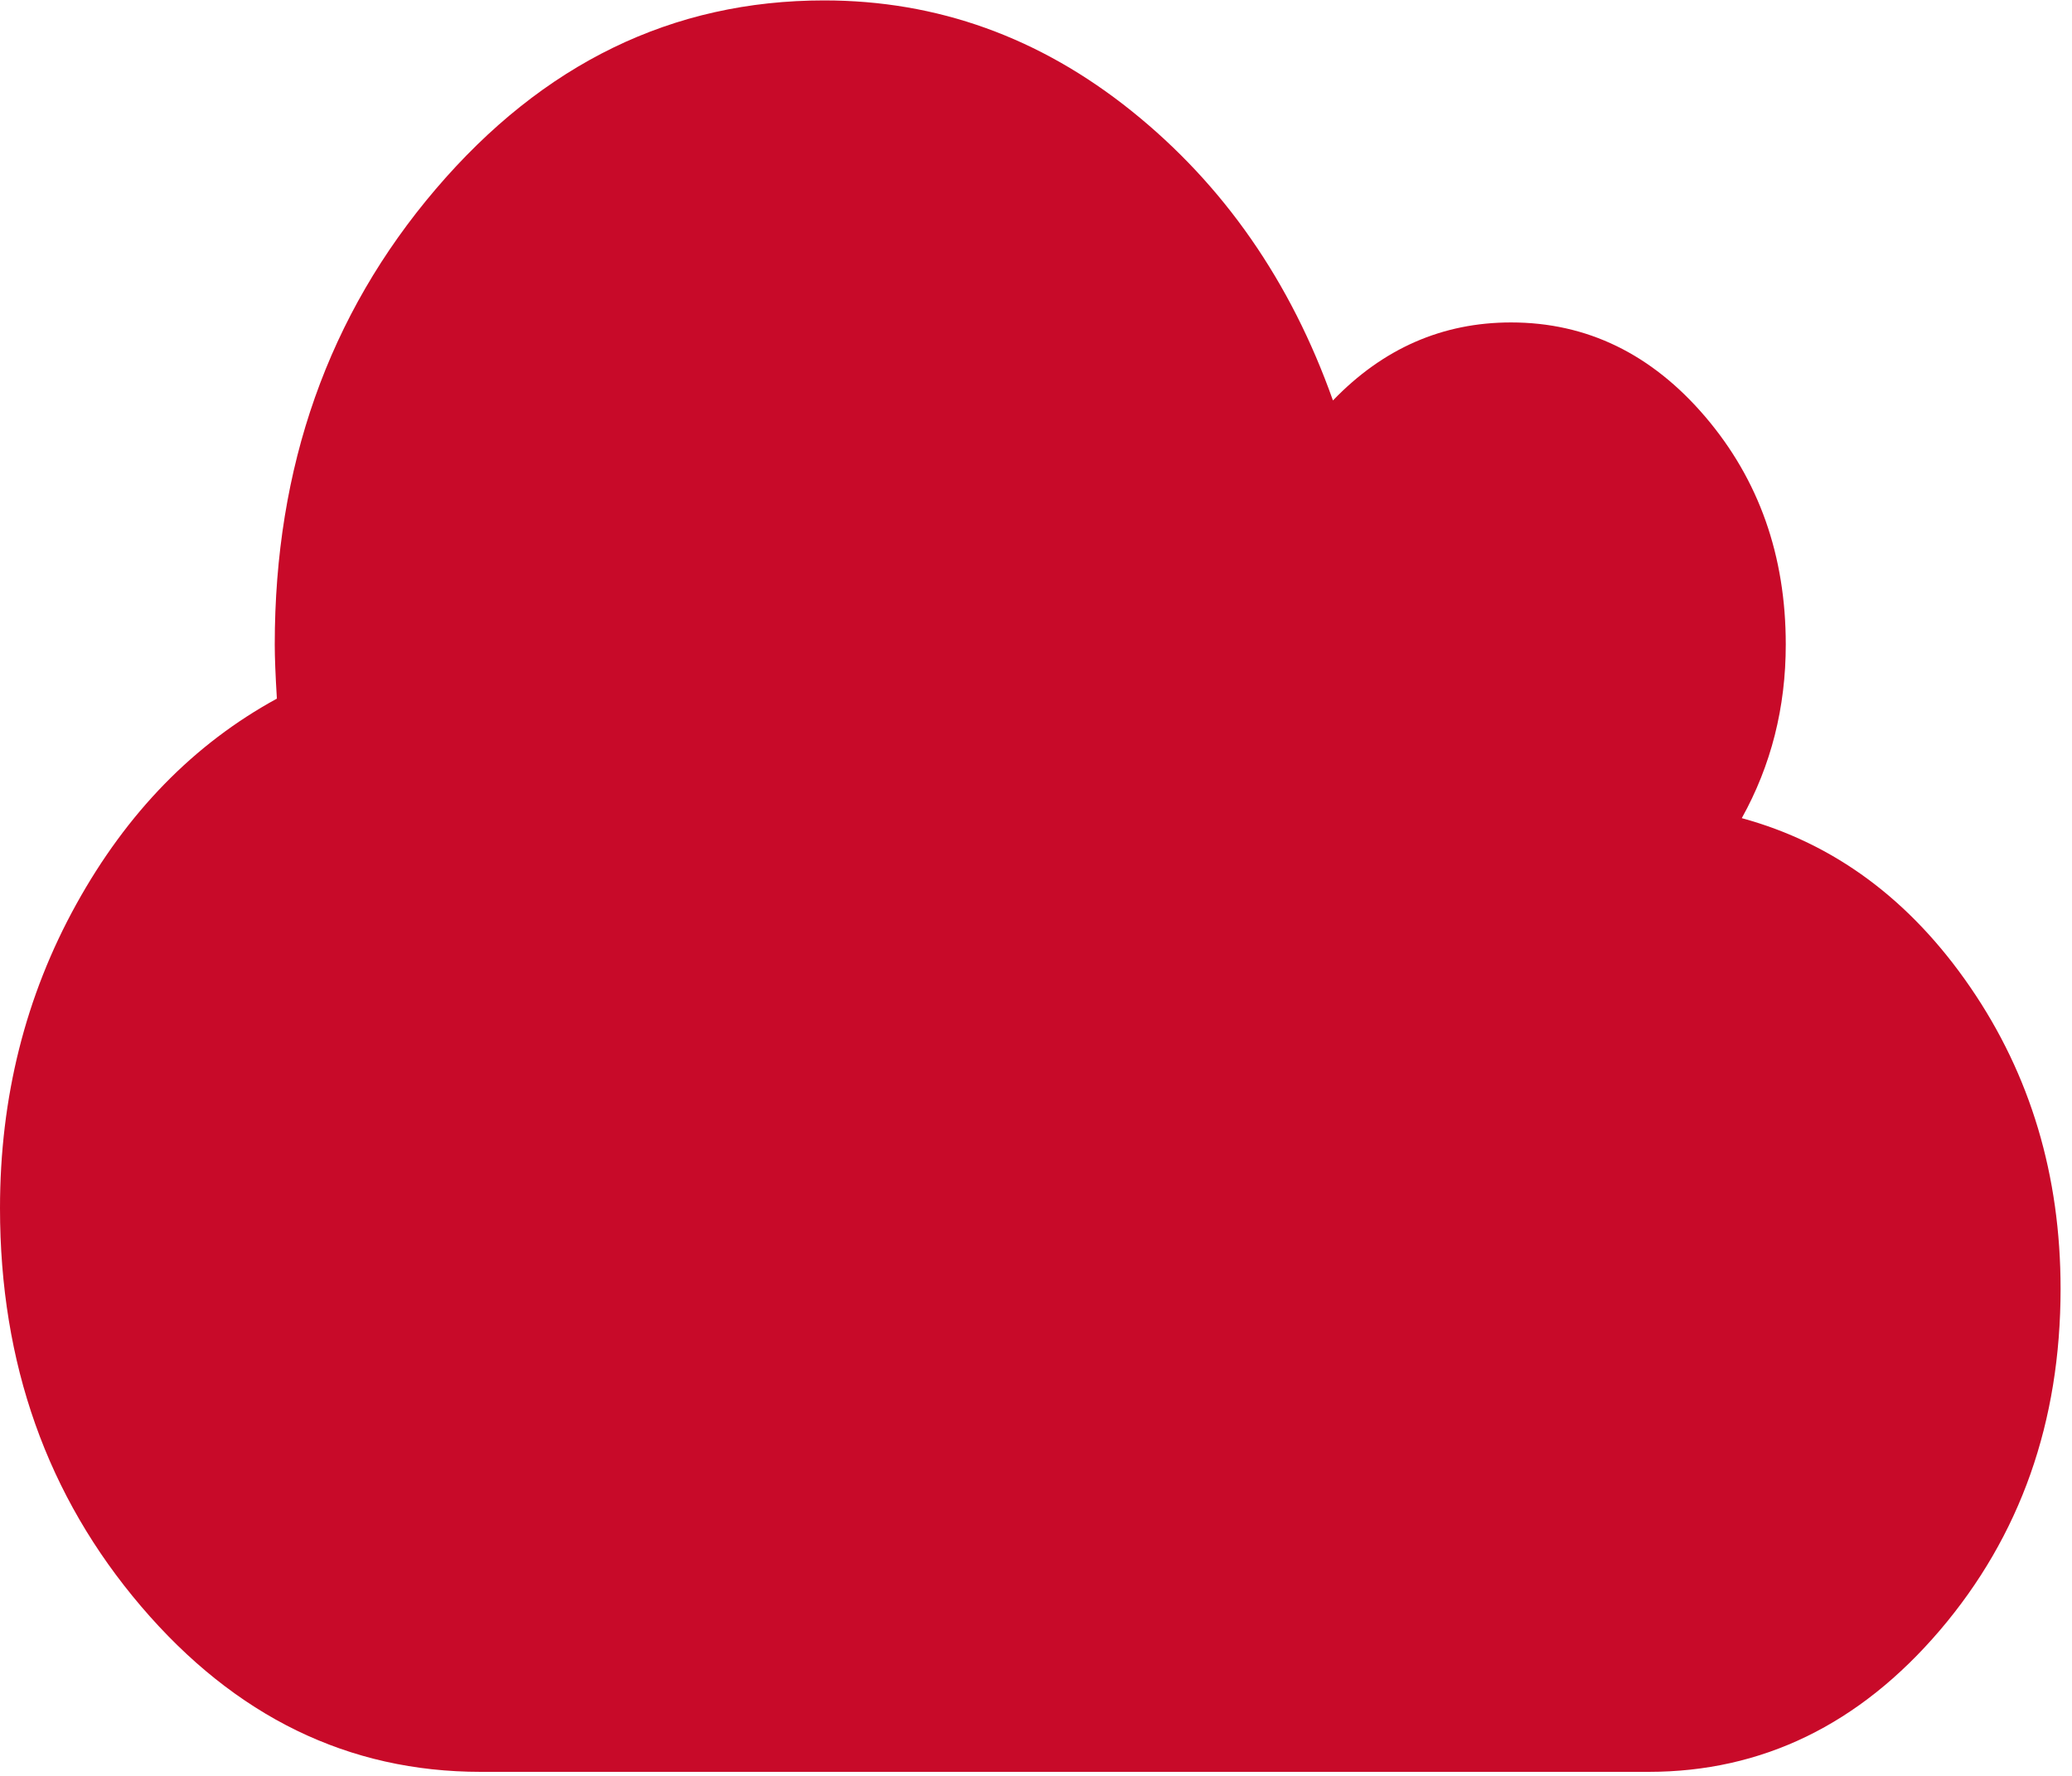 <?xml version="1.0" encoding="UTF-8"?>
<svg width="35px" height="30px" viewBox="0 0 35 30" version="1.1" xmlns="http://www.w3.org/2000/svg" xmlns:xlink="http://www.w3.org/1999/xlink">
    <!-- Generator: sketchtool 49 (51002) - http://www.bohemiancoding.com/sketch -->
    <title>3DAD7961-8AB9-47F4-8848-C6502A472548</title>
    <desc>Created with sketchtool.</desc>
    <defs></defs>
    <g id="Page-1" stroke="none" stroke-width="1" fill="none" fill-rule="evenodd">
        <g id="ЛЕЧЕНИЕ-ПОД-НАРКОЗОМ-и-ЛЕЧЕНИЕ-ЗУБОВ-ВО-СНЕ-(Имиджевая)" transform="translate(-166, -1668)" fill="#C80A29" fill-rule="nonzero">
            <g id="fluffy-cloud-silhouette" transform="translate(166, 1668)">
                <path d="M33.284,16.68 C32.269,15.199 30.981,14.246 29.422,13.821 C29.918,12.929 30.165,11.951 30.165,10.888 C30.165,9.386 29.712,8.104 28.806,7.041 C27.9,5.979 26.806,5.447 25.525,5.447 C24.365,5.447 23.361,5.887 22.516,6.765 C21.803,4.753 20.669,3.124 19.117,1.877 C17.564,0.63 15.832,0.007 13.923,0.007 C11.361,0.007 9.173,1.07 7.36,3.195 C5.547,5.32 4.641,7.885 4.641,10.889 C4.641,11.101 4.653,11.406 4.677,11.802 C3.275,12.568 2.145,13.726 1.287,15.278 C0.429,16.829 0,18.54 0,20.41 C0,23.032 0.795,25.274 2.384,27.137 C3.973,29 5.886,29.932 8.122,29.932 L27.846,29.932 C29.767,29.932 31.408,29.134 32.768,27.541 C34.127,25.947 34.807,24.024 34.807,21.771 C34.807,19.858 34.299,18.16 33.284,16.68 Z" id="Shape"></path>
            </g>
        </g>
    </g>
</svg>